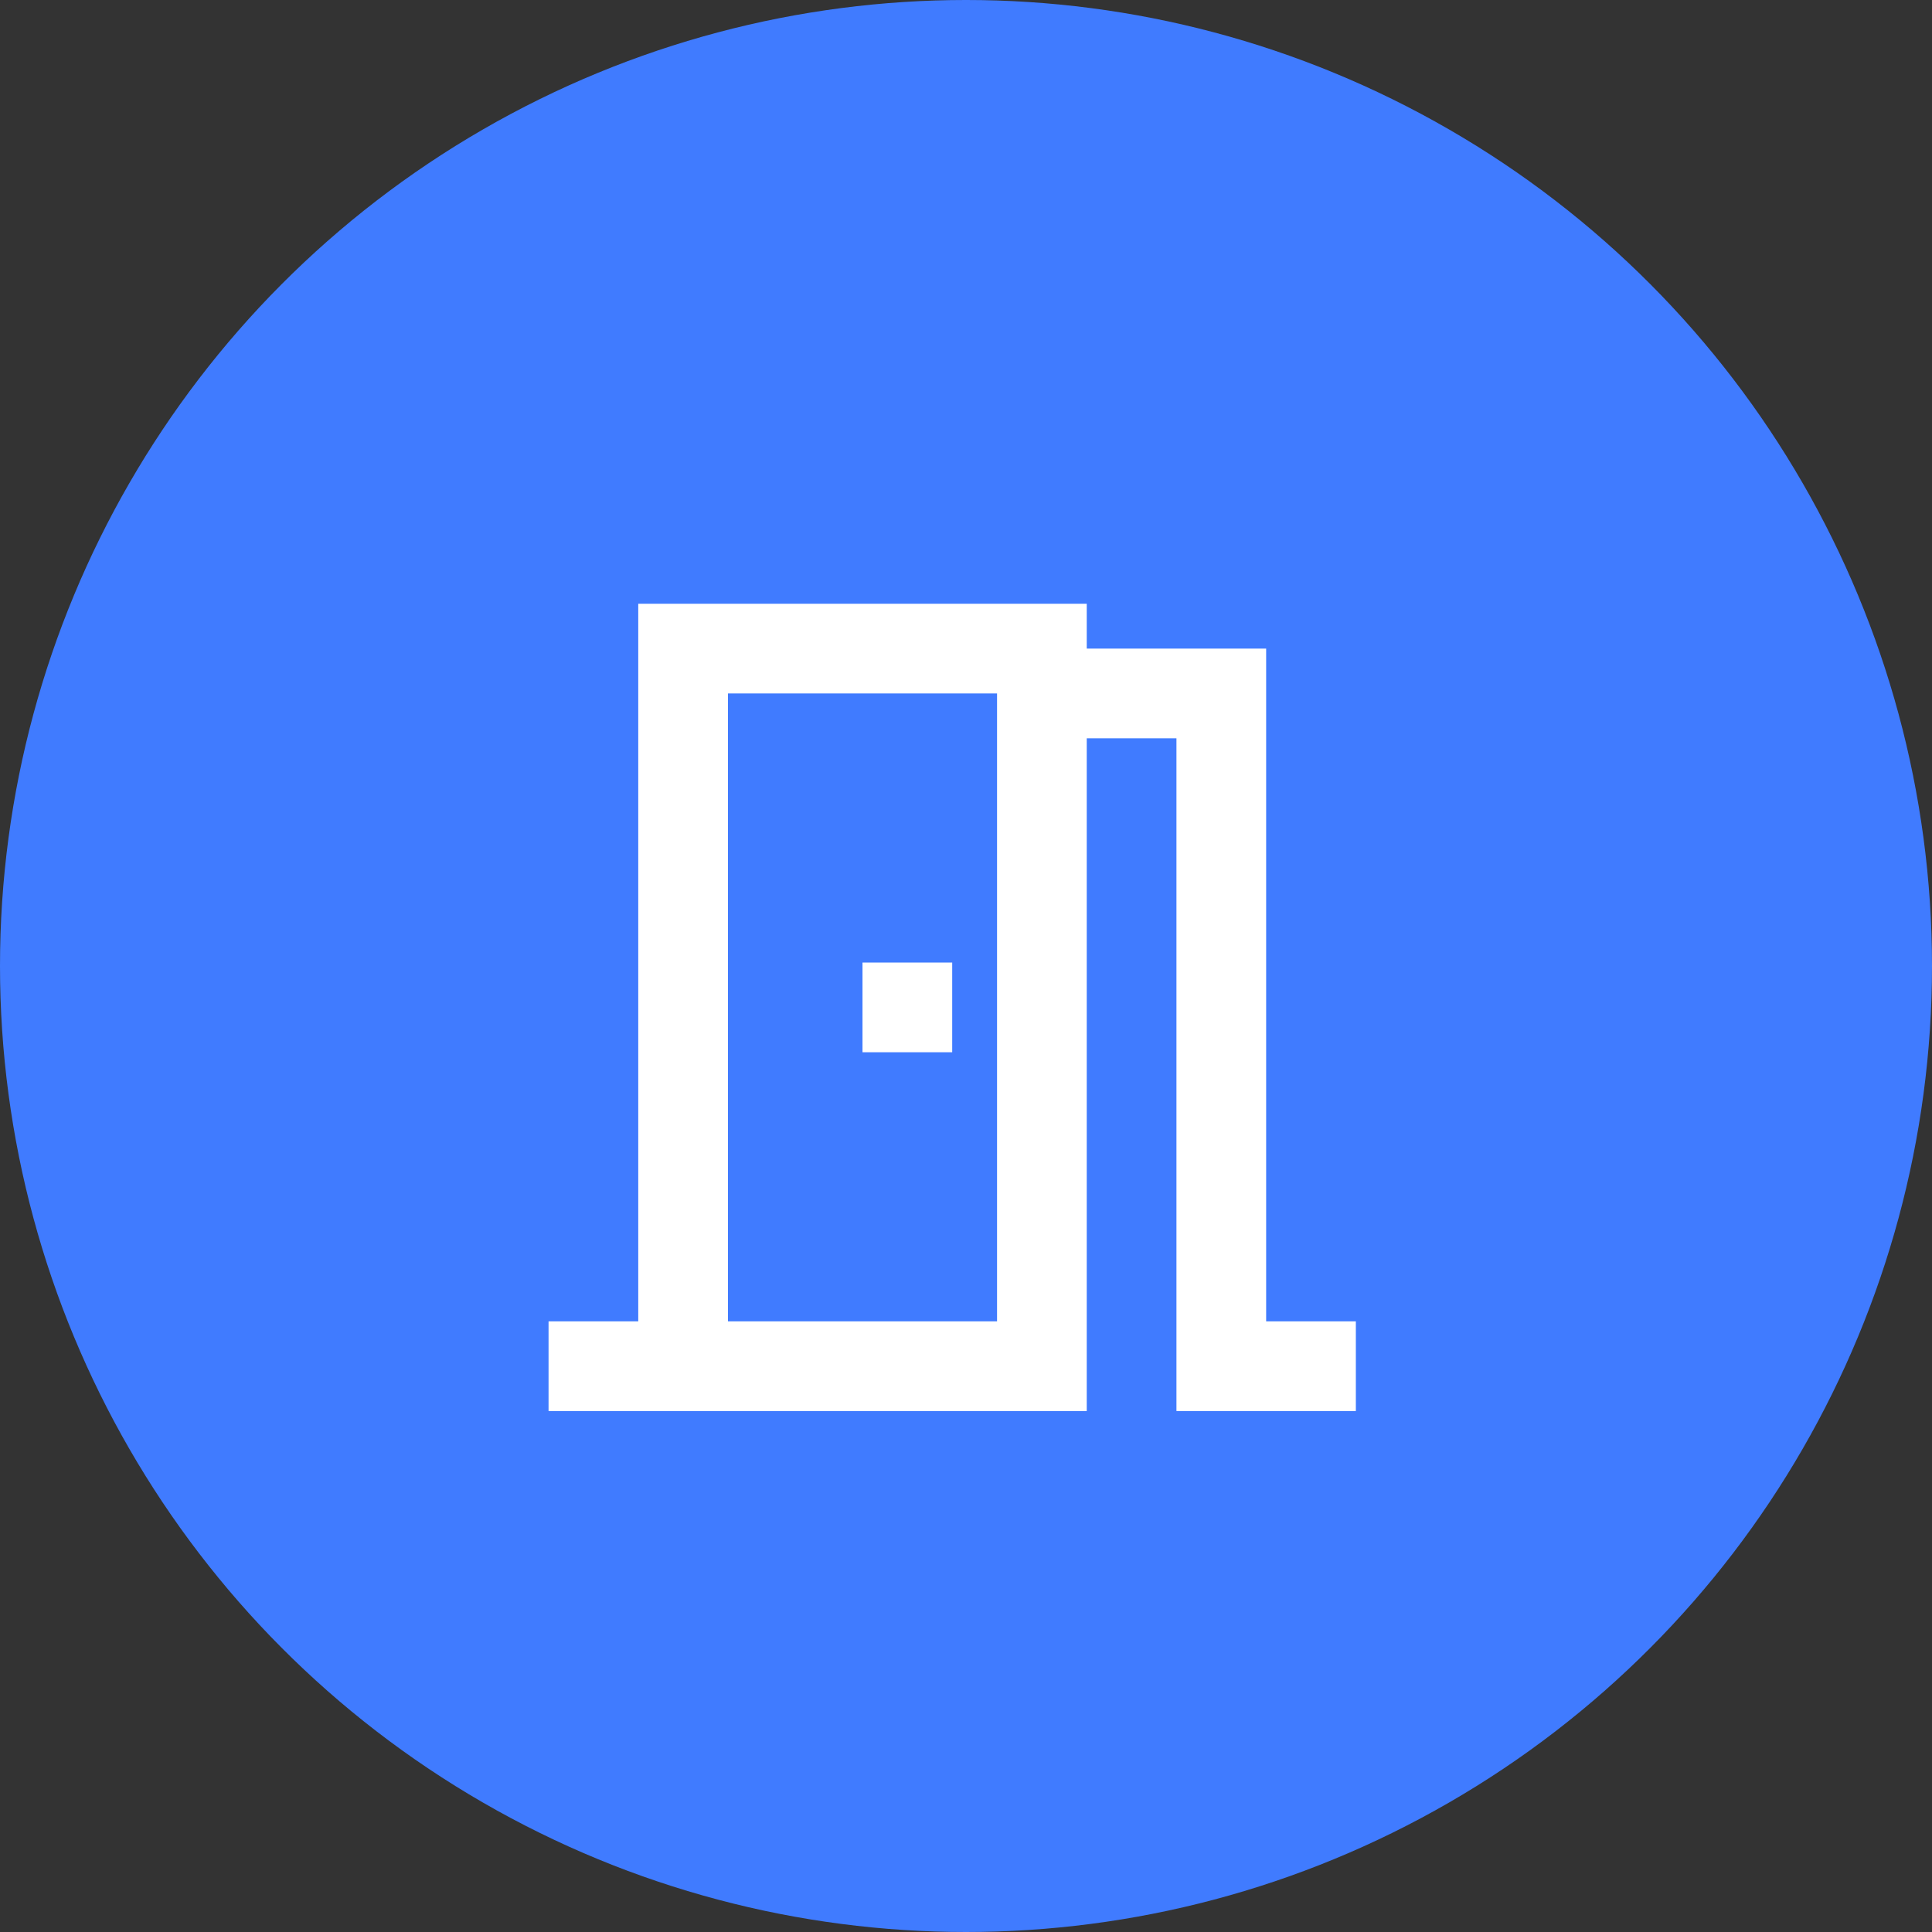 <?xml version="1.0" encoding="UTF-8"?> <svg xmlns="http://www.w3.org/2000/svg" width="70" height="70" viewBox="0 0 70 70" fill="none"><rect x="0" y="0" width="70" height="70" fill="#333333" stroke="none"/><circle cx="35" cy="35" r="35" fill="#407BFF"></circle><path d="M45.875 47.875V23.5H39.375V21.875H23.125V47.875H19.875V51.125H39.375V26.75H42.625V51.125H49.125V47.875H45.875ZM36.125 47.875H26.375V25.125H36.125V47.875ZM31.25 34.875H34.5V38.125H31.25V34.875Z" fill="white"></path></svg> 
